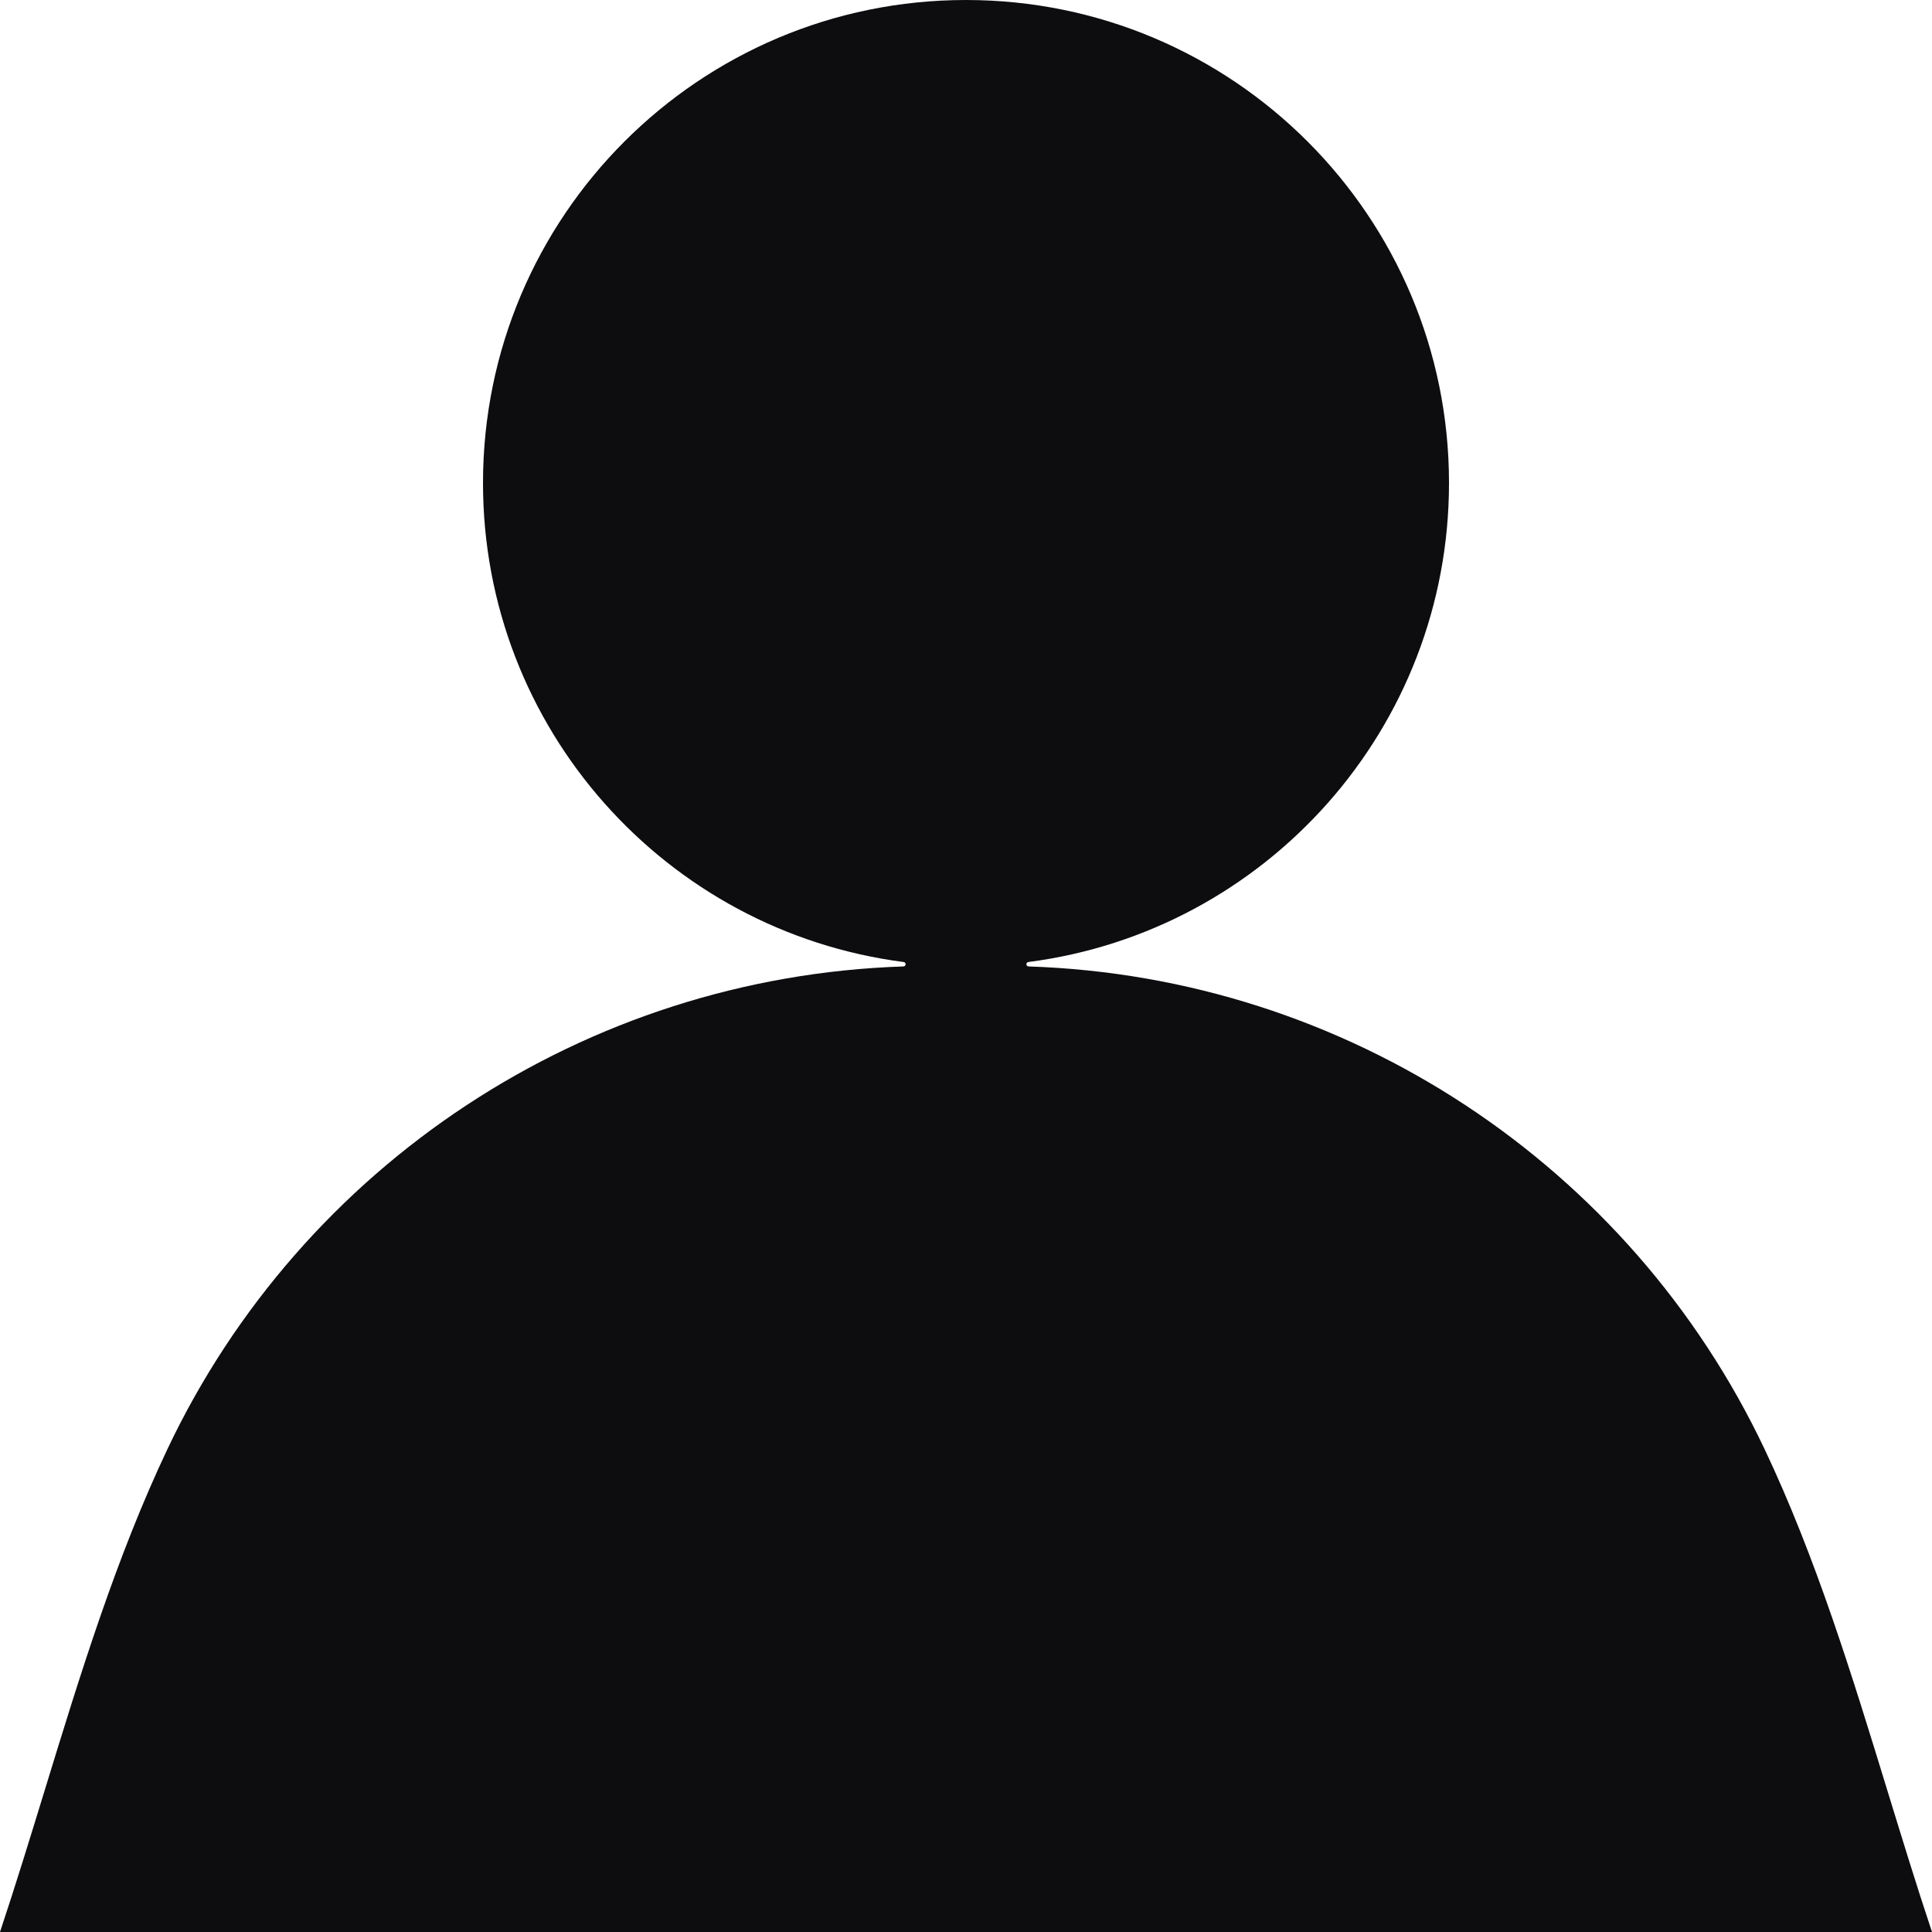 <?xml version="1.0" encoding="utf-8"?>
<svg xmlns="http://www.w3.org/2000/svg" fill="none" height="100%" overflow="visible" preserveAspectRatio="none" style="display: block;" viewBox="0 0 48 48" width="100%">
<path d="M12 12C12 5.373 17.373 0 24 0C30.627 0 36 5.373 36 12C36 18.103 31.445 23.141 25.549 23.901C25.521 23.905 25.5 23.928 25.5 23.956C25.5 23.986 25.524 24.01 25.554 24.011C33.458 24.269 40.495 28.945 43.839 36C45.117 38.698 46.009 41.607 46.893 44.491C47.255 45.67 47.615 46.845 48 48H0C0.385 46.845 0.745 45.67 1.107 44.491C1.991 41.607 2.883 38.698 4.161 36C7.505 28.945 14.542 24.269 22.446 24.011C22.476 24.01 22.5 23.986 22.5 23.956C22.5 23.928 22.479 23.905 22.451 23.901C16.555 23.141 12 18.103 12 12Z" fill="#0D0D10" id="Shape"/>
</svg>